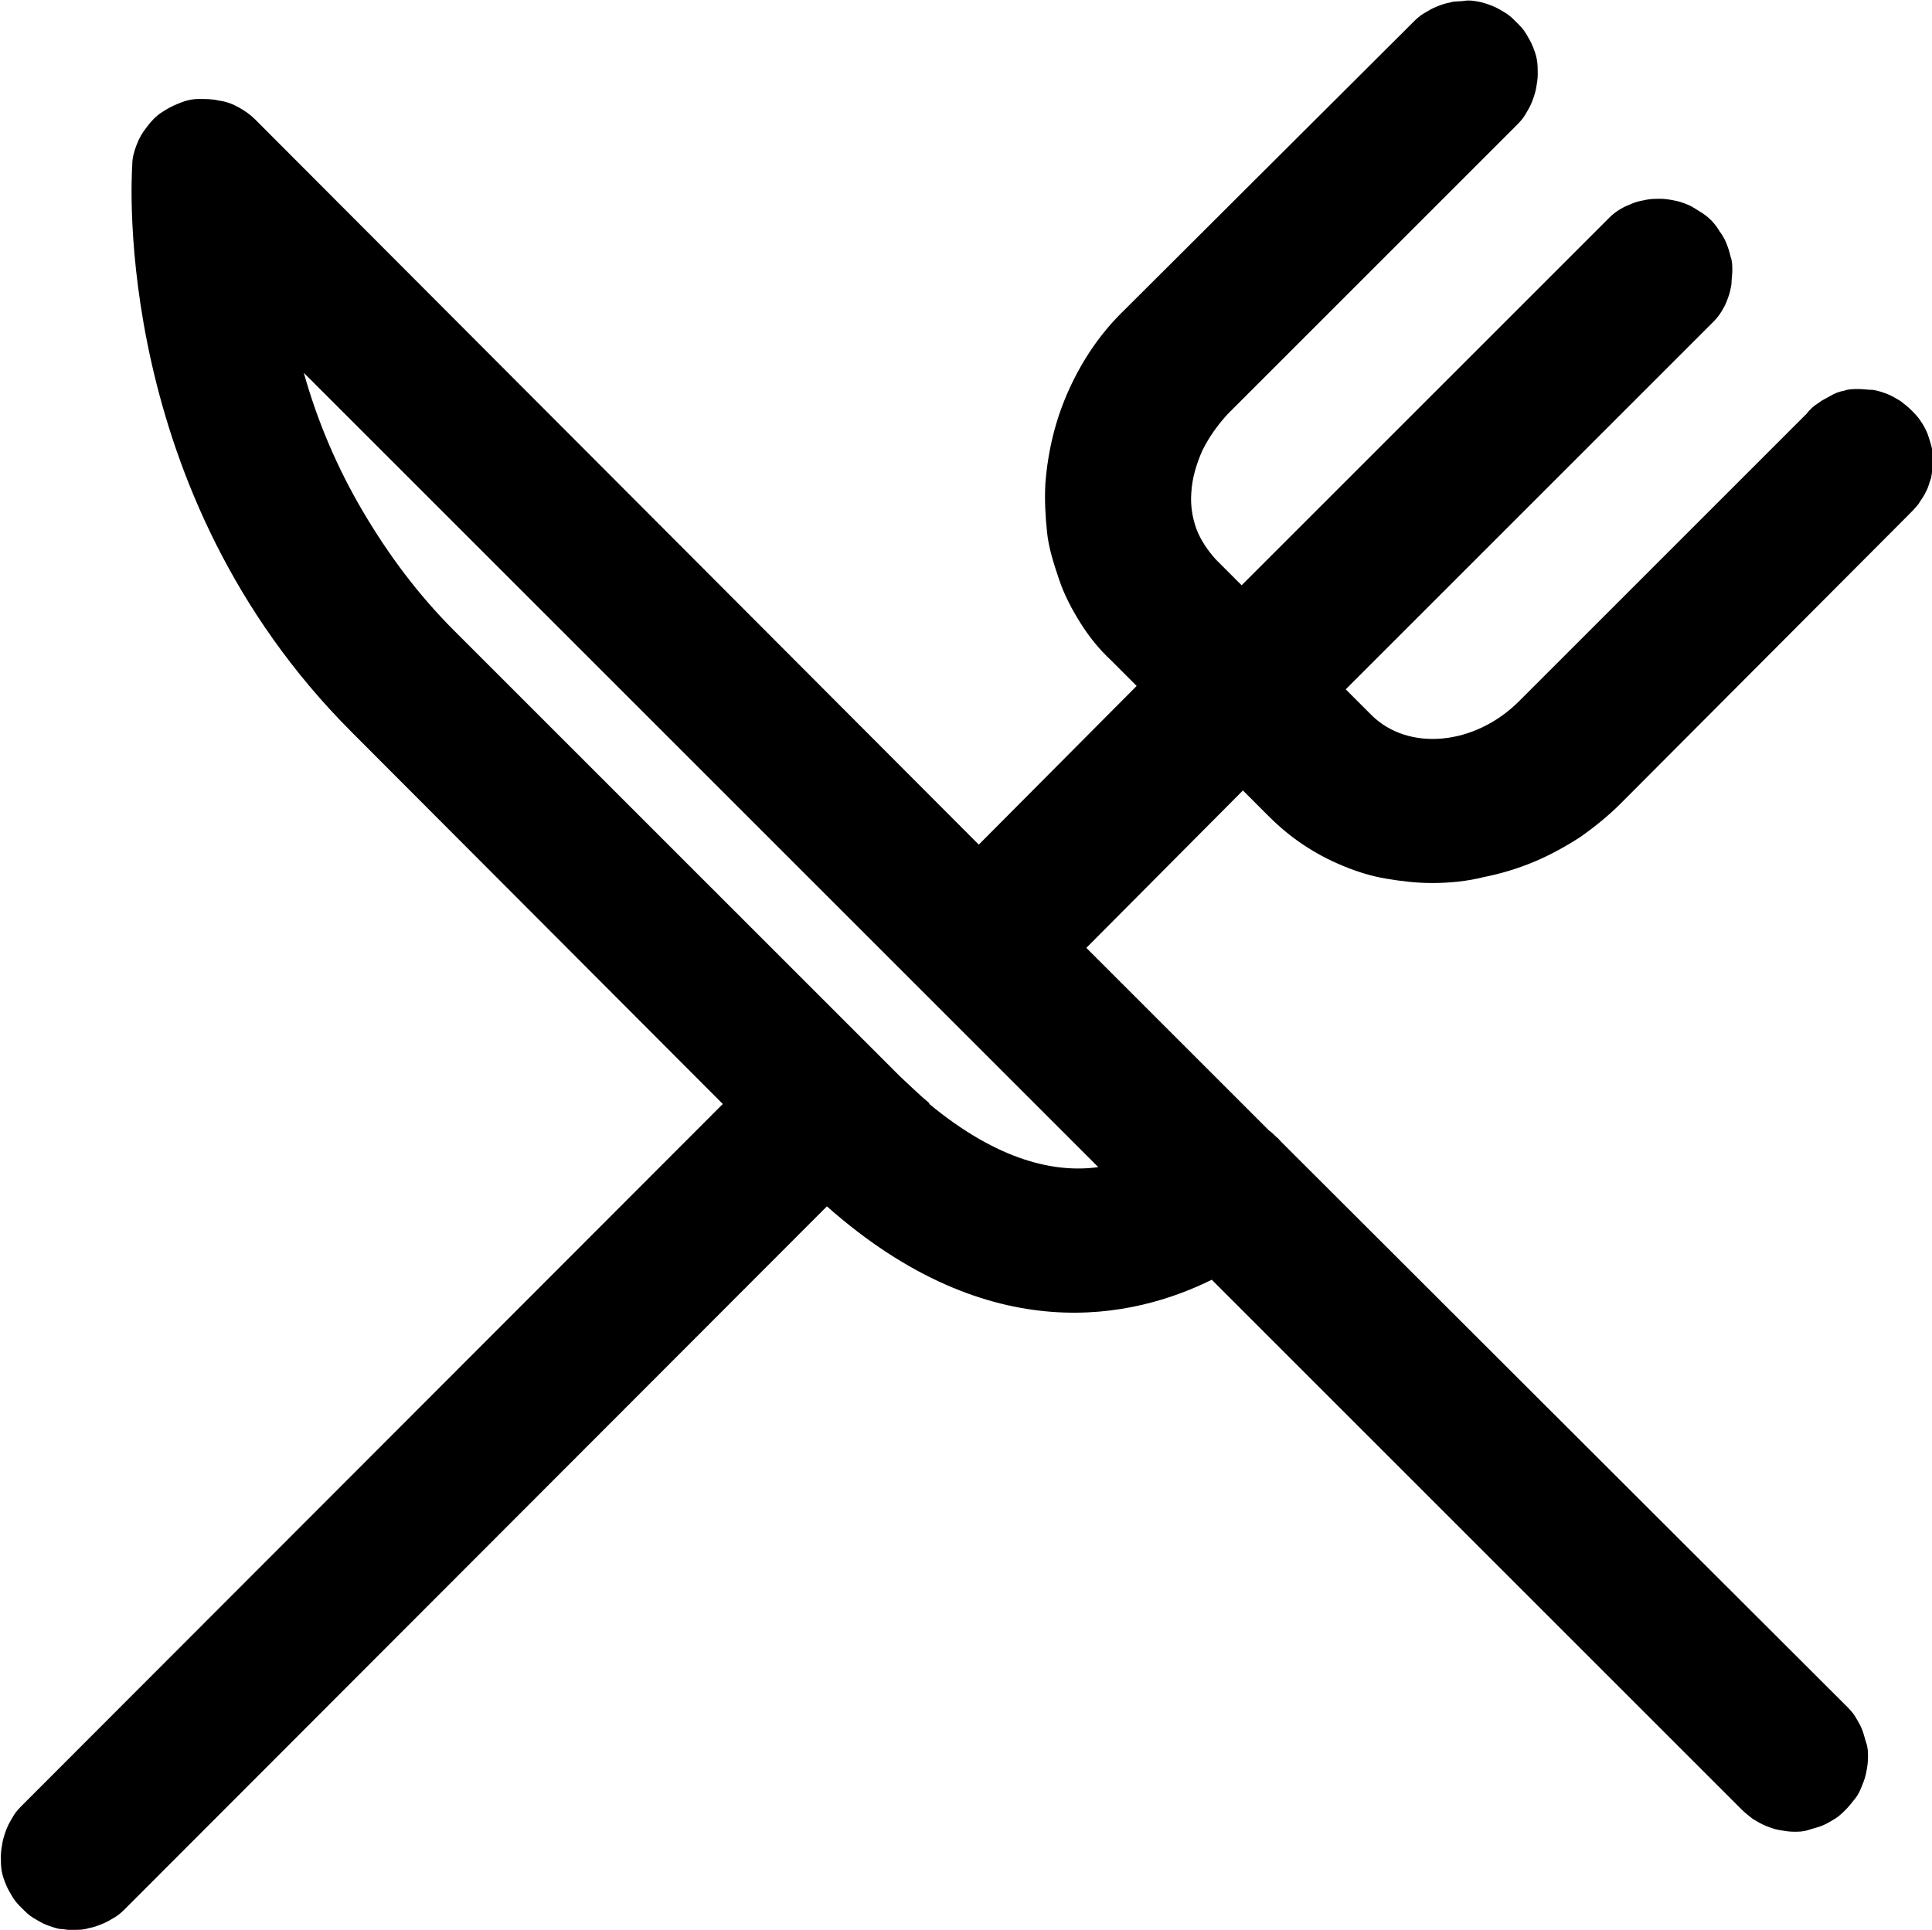 <?xml version="1.0" encoding="UTF-8"?>
<svg id="Vrstva_1" data-name="Vrstva 1" xmlns="http://www.w3.org/2000/svg" version="1.1" viewBox="0 0 226.4 226.2">
  <defs>
    <style>
      .cls-1 {
        fill: #000;
        stroke-width: 0px;
      }
    </style>
  </defs>
  <path class="cls-1" d="M145.6,92.6l3,3c1.3,1.3,2.6,2.4,4.1,3.4,1.5,1,3,1.8,4.7,2.5s3.3,1.2,5.1,1.5c1.8.3,3.5.5,5.3.5,2.1,0,4.1-.2,6.1-.7,2-.4,4-1,5.9-1.8,1.9-.8,3.7-1.8,5.4-2.9,1.7-1.2,3.3-2.5,4.7-3.9l33.7-33.8c.4-.4.8-.8,1.2-1.3.3-.5.7-1,.9-1.5.3-.5.4-1.1.6-1.6.1-.6.2-1.1.2-1.7,0-.6,0-1.2-.1-1.7s-.3-1.1-.5-1.7c-.2-.5-.5-1.1-.8-1.5-.3-.5-.7-.9-1.1-1.3s-.9-.8-1.3-1.1c-.5-.3-1-.6-1.5-.8-.5-.2-1.1-.4-1.7-.5-.6,0-1.1-.1-1.7-.1-.6,0-1.2,0-1.7.2-.6.1-1.1.3-1.6.6s-1,.5-1.5.9c-.5.3-.9.7-1.3,1.2l-33.7,33.7c-5.2,5.2-13,5.9-17.3,1.6l-3-3,43.1-43.1c.4-.4.7-.8,1-1.3.3-.5.5-.9.7-1.5.2-.5.3-1,.4-1.6,0-.5.1-1.1.1-1.6,0-.5,0-1.1-.2-1.6-.1-.5-.3-1.1-.5-1.6-.2-.5-.5-1-.8-1.4-.3-.5-.6-.9-1-1.3-.4-.4-.8-.7-1.3-1s-.9-.6-1.4-.8c-.5-.2-1-.4-1.6-.5-.5-.1-1.1-.2-1.6-.2-.5,0-1.1,0-1.6.1s-1.1.2-1.6.4c-.5.2-1,.4-1.5.7s-.9.6-1.3,1l-43.1,43.1-3-3c-1-1.1-1.8-2.3-2.3-3.6-.5-1.4-.7-2.8-.6-4.2.1-1.8.6-3.4,1.3-5,.8-1.6,1.8-3,3-4.3l33.7-33.7c.4-.4.8-.8,1.1-1.3s.6-1,.8-1.5.4-1.1.5-1.6c.1-.6.2-1.1.2-1.7,0-.6,0-1.1-.1-1.7s-.3-1.1-.5-1.6-.5-1-.8-1.5-.7-.9-1.1-1.3c-.4-.4-.8-.8-1.3-1.1-.5-.3-1-.6-1.5-.8-.5-.2-1.1-.4-1.6-.5-.6-.1-1.1-.2-1.7-.1s-1.1,0-1.7.2c-.6.1-1.1.3-1.6.5-.5.2-1,.5-1.5.8-.5.3-.9.7-1.3,1.1l-33.7,33.6c-2.8,2.7-4.9,5.8-6.5,9.3-1.6,3.5-2.5,7.2-2.8,11.1-.1,1.9,0,3.8.2,5.7s.8,3.7,1.4,5.5,1.5,3.5,2.5,5.1,2.2,3.1,3.6,4.4l3,3-18.5,18.6L29.9,14c-.6-.6-1.2-1-1.9-1.4-.7-.4-1.5-.7-2.3-.8-.8-.2-1.6-.2-2.4-.2-.8,0-1.6.2-2.3.5-.8.3-1.5.7-2.1,1.1s-1.2,1-1.7,1.7c-.5.6-.9,1.3-1.2,2.1s-.5,1.5-.5,2.3c-.1,1.6-2.4,38.4,25.7,66.5l43.5,43.6L2.7,211.5c-.4.4-.8.8-1.1,1.3s-.6,1-.8,1.5c-.2.5-.4,1.1-.5,1.6-.1.6-.2,1.1-.2,1.7,0,.6,0,1.1.1,1.7.1.6.3,1.1.5,1.6.2.5.5,1,.8,1.5s.7.9,1.1,1.3.8.8,1.3,1.1c.5.3,1,.6,1.5.8s1.1.4,1.6.5c.6,0,1.1.2,1.7.1.6,0,1.1,0,1.7-.2.6-.1,1.1-.3,1.6-.5.5-.2,1-.5,1.5-.8s.9-.7,1.3-1.1l82.1-82.2c19.2,17,36,13.1,45.1,8.6l62.1,62.1c.4.4.8.7,1.3,1.1.5.3,1,.6,1.5.8.5.2,1,.4,1.6.5s1.1.2,1.7.2,1.1,0,1.7-.2,1.1-.3,1.6-.5,1-.5,1.5-.8c.5-.3.9-.7,1.3-1.1.4-.4.7-.8,1.1-1.3s.6-1,.8-1.5c.2-.5.4-1,.5-1.6.1-.5.2-1.1.2-1.7s0-1.1-.2-1.7-.3-1.1-.5-1.6-.5-1-.8-1.5c-.3-.5-.7-.9-1.1-1.3l-66.3-66.2c-.1-.1-.2-.3-.4-.4-.3-.3-.6-.6-.9-.8l-21.4-21.4,18.5-18.6ZM108.9,129.3c-1.1-.9-2.2-2-3.4-3.1l-8.7-8.7-43.6-43.6c-4.2-4.2-7.7-8.9-10.7-14-3-5.1-5.3-10.5-6.9-16.2l79.5,79.5,13.6,13.6c-5,.7-11.7-.7-19.8-7.4h0Z"/>
</svg>